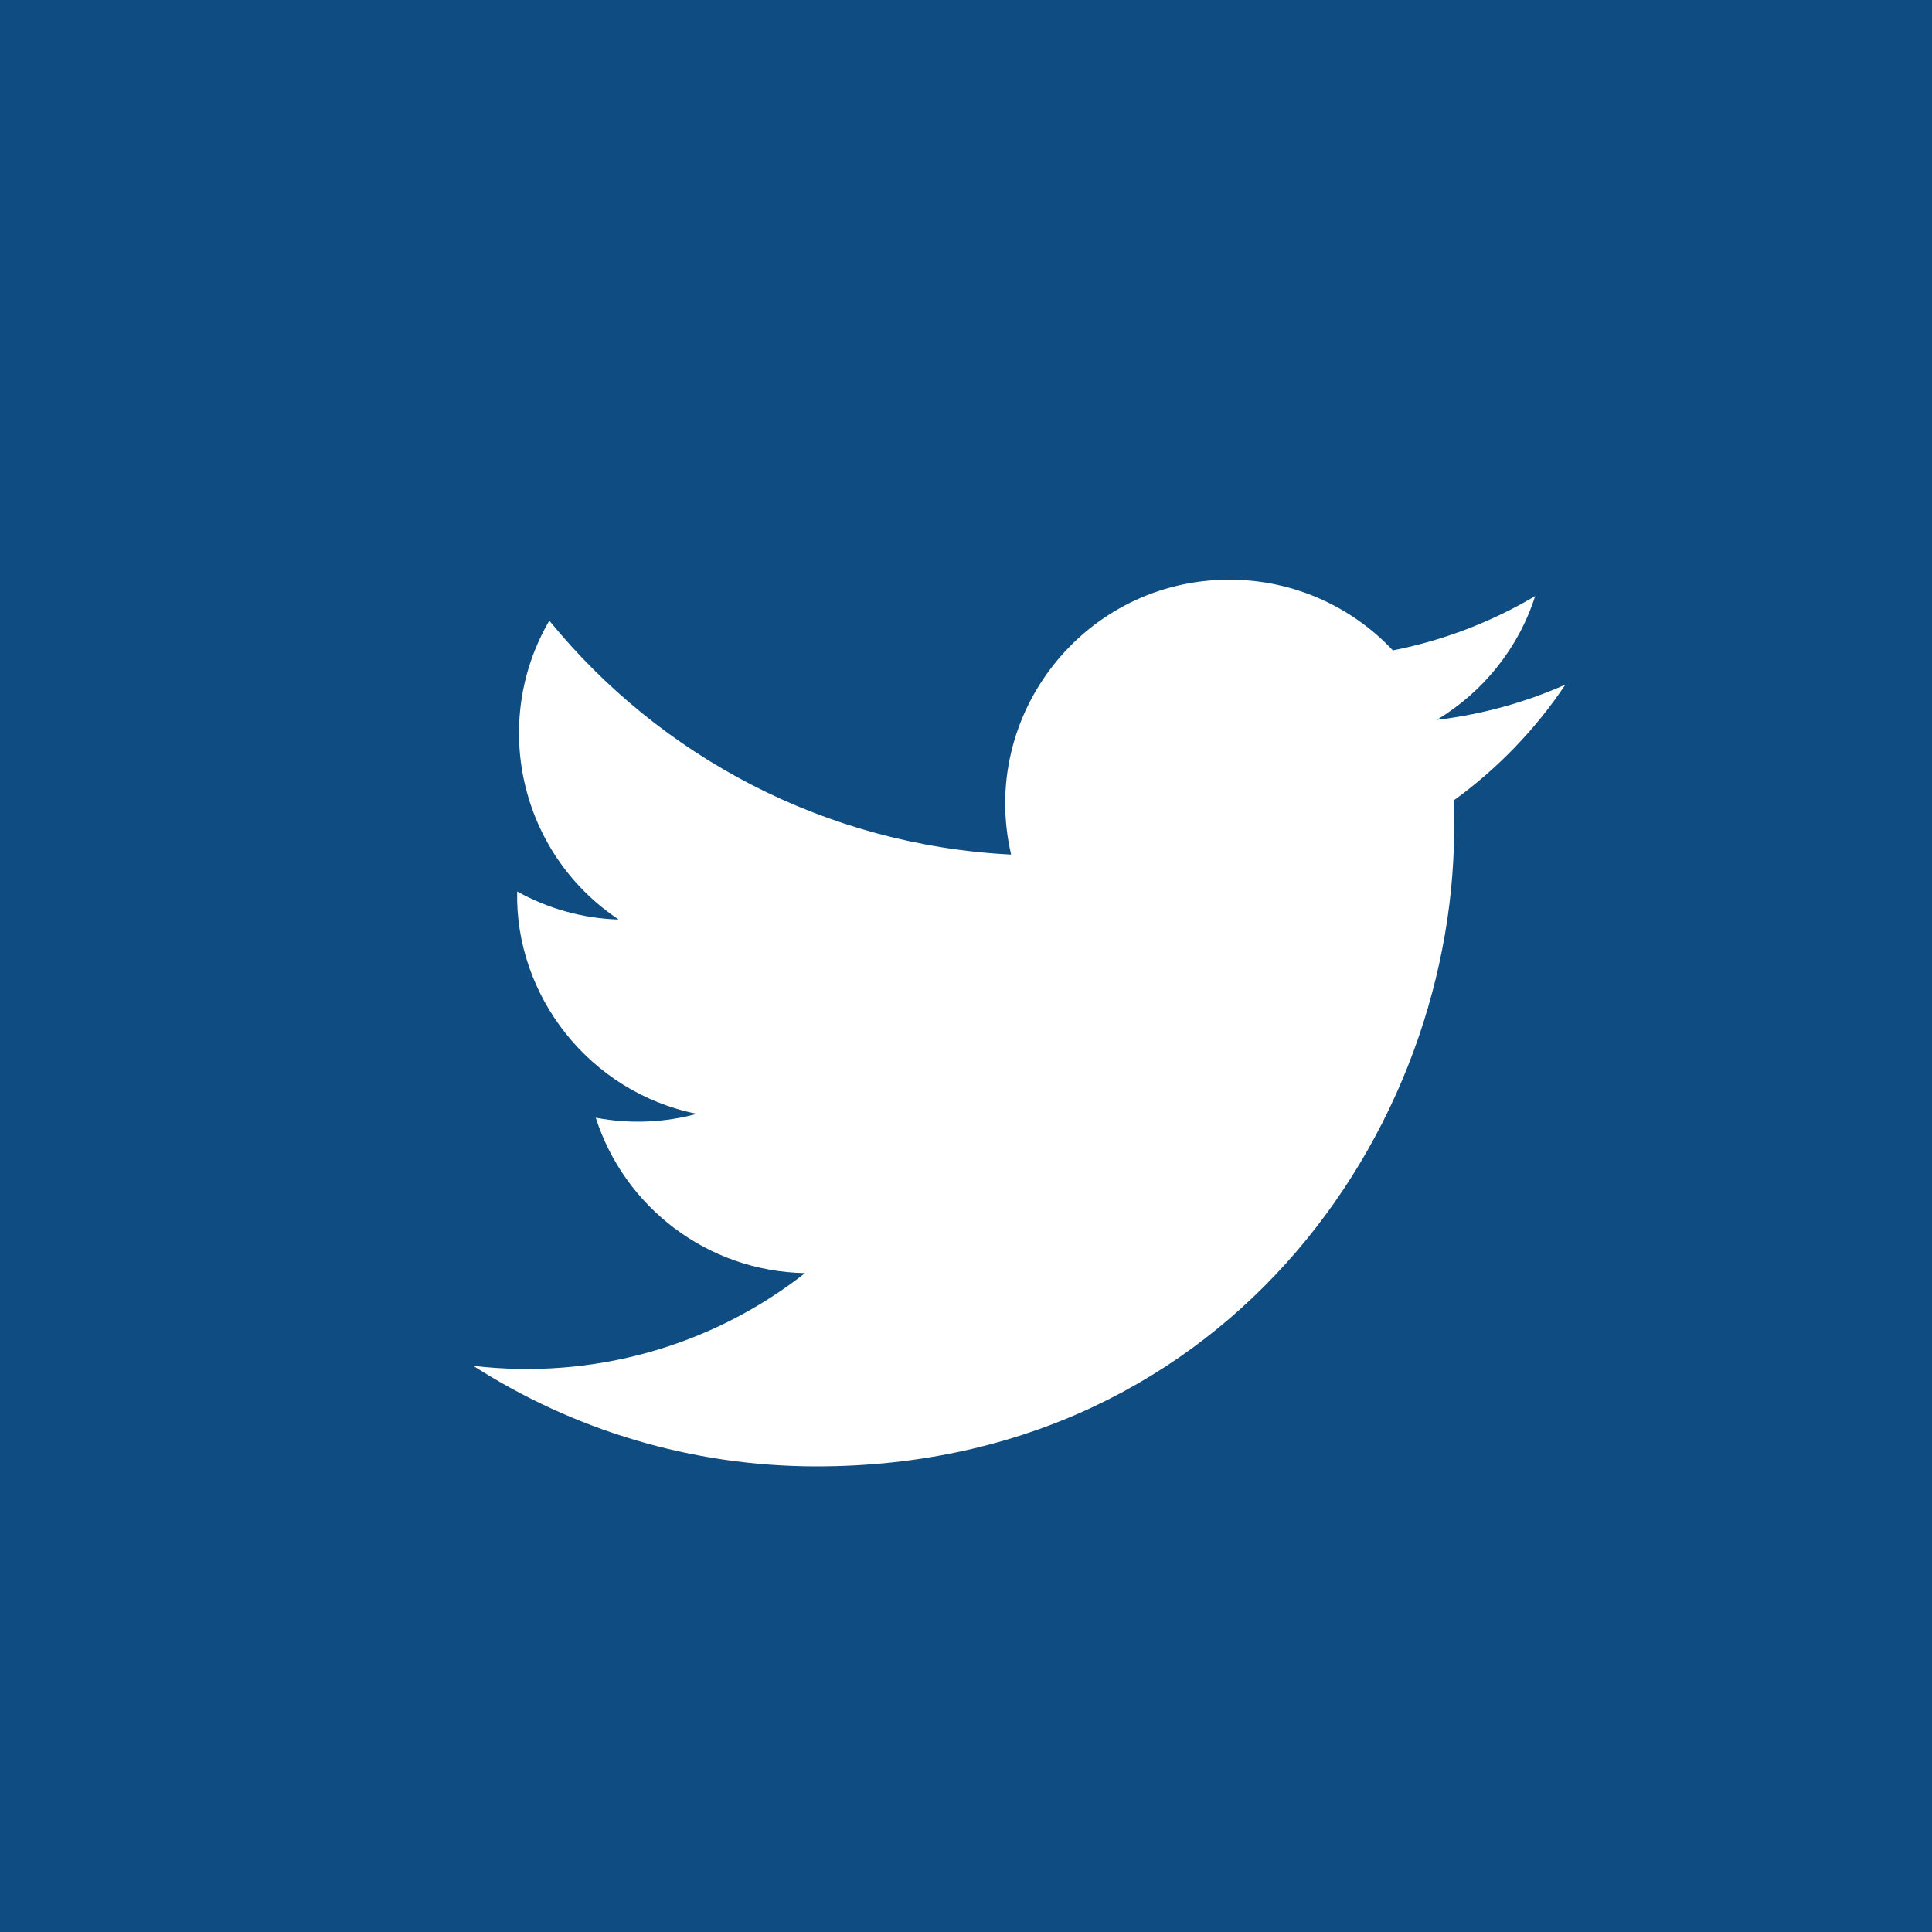 <?xml version="1.0" encoding="UTF-8"?>
<svg width="25px" height="25px" viewBox="0 0 25 25" version="1.1" xmlns="http://www.w3.org/2000/svg" xmlns:xlink="http://www.w3.org/1999/xlink">
    <!-- Generator: Sketch 57.1 (83088) - https://sketch.com -->
    <title>Fill 1</title>
    <desc>Created with Sketch.</desc>
    <g id="Desktop" stroke="none" stroke-width="1" fill="none" fill-rule="evenodd">
        <g id="01_Home_Video@2x" transform="translate(-1200, -35)" fill="#0F4C82">
            <g id="Group-4" transform="translate(1200, 35)">
                <path d="M10.568,18.975 C8.931,18.975 7.407,18.496 6.124,17.674 C7.662,17.855 9.198,17.429 10.417,16.474 C9.148,16.451 8.077,15.614 7.709,14.463 C8.162,14.549 8.609,14.524 9.017,14.413 C7.623,14.133 6.661,12.878 6.692,11.536 C7.083,11.753 7.53,11.884 8.006,11.899 C6.714,11.037 6.349,9.333 7.108,8.031 C8.538,9.784 10.674,10.937 13.084,11.058 C12.661,9.246 14.037,7.501 15.908,7.501 C16.742,7.501 17.495,7.853 18.024,8.416 C18.684,8.286 19.305,8.045 19.865,7.713 C19.649,8.389 19.189,8.957 18.591,9.315 C19.177,9.245 19.735,9.09 20.256,8.859 C19.867,9.44 19.375,9.95 18.809,10.359 C18.992,14.433 15.951,18.975 10.568,18.975 L10.568,18.975 Z M0,25 L25,25 L25,0 L0,0 L0,25 Z" id="Fill-1"></path>
            </g>
        </g>
    </g>
</svg>